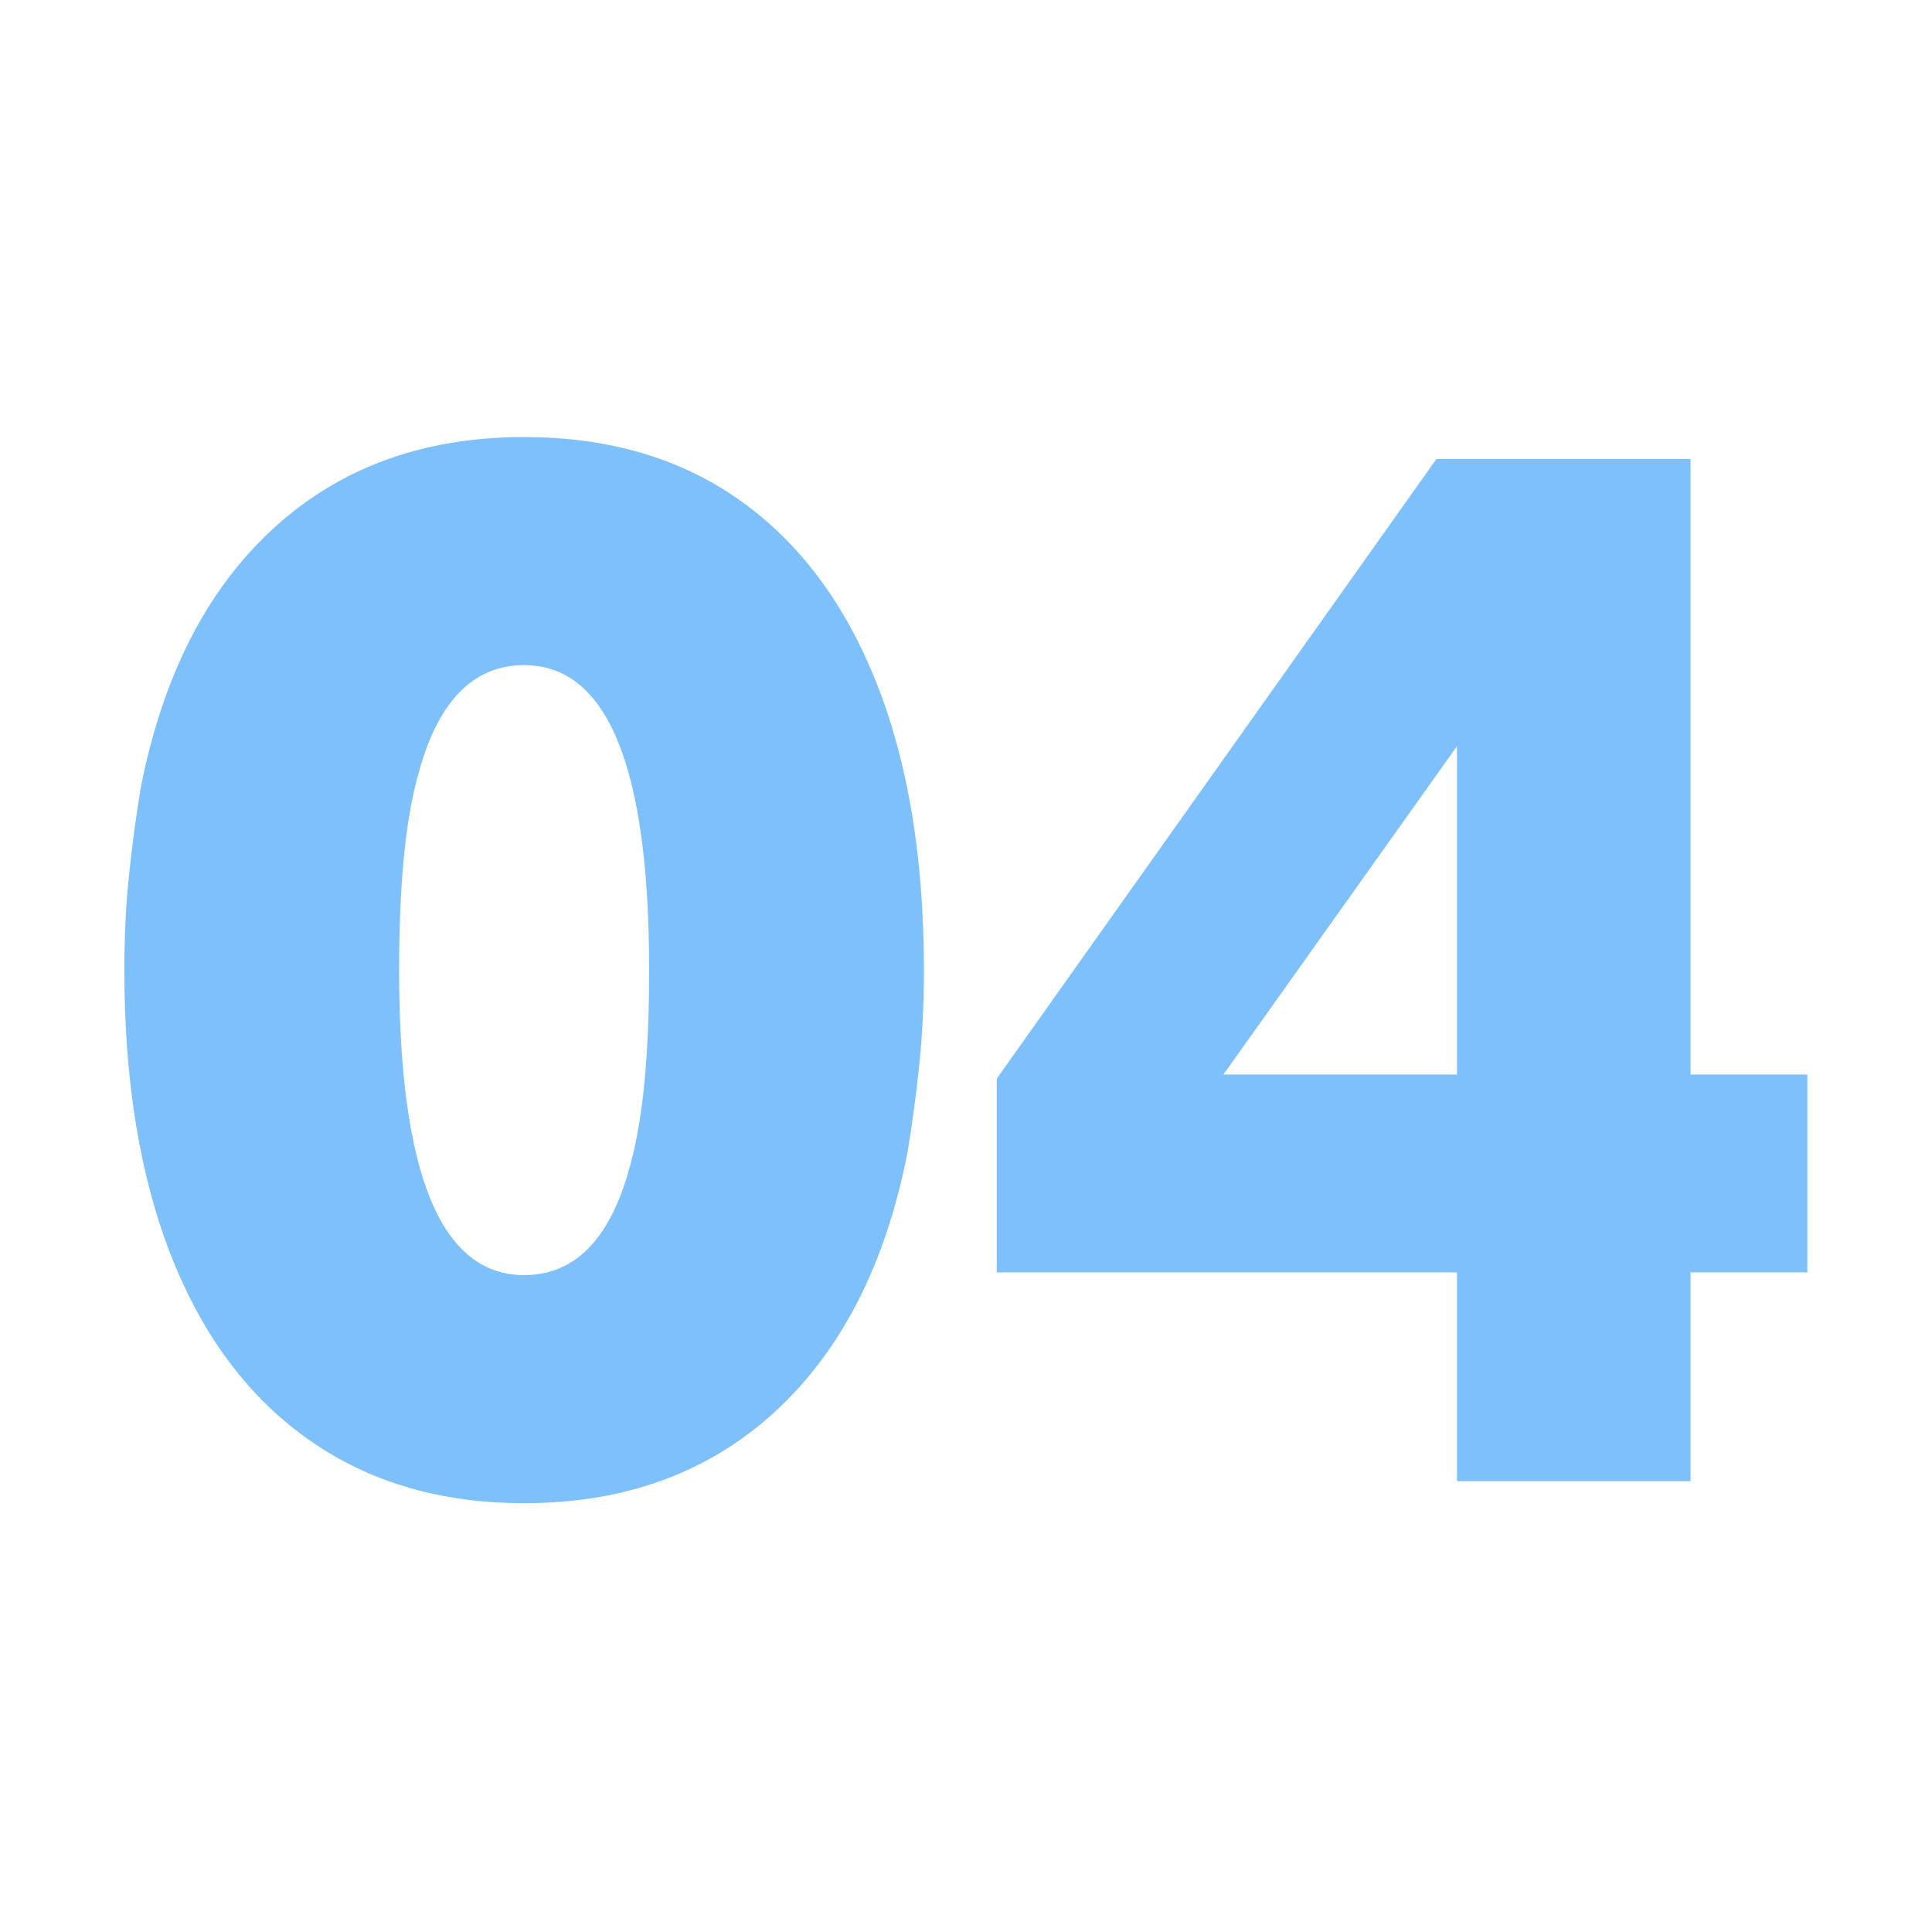 <svg xmlns="http://www.w3.org/2000/svg" xmlns:xlink="http://www.w3.org/1999/xlink" width="90px" height="90px" viewBox="0 0 90 90"><title>Group</title><g id="Page-1" stroke="none" stroke-width="1" fill="none" fill-rule="evenodd"><g id="Group"><rect id="Rectangle" fill-opacity="0" fill="#D8D8D8" x="0" y="0" width="90" height="90"></rect><g id="04" transform="translate(5.792, 20.36)" fill="#7EC0FB" fill-rule="nonzero"><path d="M5.68434189e-14,24.832 C5.68434189e-14,23.253 0.075,21.76 0.224,20.352 C0.373,18.944 0.555,17.6 0.768,16.32 C1.792,11.115 3.851,7.093 6.944,4.256 C10.037,1.419 13.931,0 18.624,0 C22.549,0 25.899,0.981 28.672,2.944 C31.445,4.907 33.568,7.744 35.04,11.456 C36.512,15.168 37.248,19.627 37.248,24.832 C37.248,26.411 37.173,27.904 37.024,29.312 C36.875,30.72 36.693,32.064 36.48,33.344 C35.456,38.549 33.397,42.571 30.304,45.408 C27.211,48.245 23.317,49.664 18.624,49.664 C14.741,49.664 11.403,48.683 8.608,46.72 C5.813,44.757 3.68,41.92 2.208,38.208 C0.736,34.496 5.68434189e-14,30.037 5.68434189e-14,24.832 Z M18.624,39.04 C21.056,39.04 22.72,37.269 23.616,33.728 C24.171,31.637 24.448,28.672 24.448,24.832 C24.448,15.36 22.507,10.624 18.624,10.624 C16.192,10.624 14.528,12.395 13.632,15.936 C13.077,18.027 12.8,20.992 12.8,24.832 C12.8,34.304 14.741,39.04 18.624,39.04 Z" id="Shape"></path><path d="M61.12,1.024 L72.96,1.024 L72.96,29.696 L78.4,29.696 L78.4,38.912 L72.96,38.912 L72.96,48.64 L62.08,48.64 L62.08,38.912 L40.64,38.912 L40.64,29.888 L61.12,1.024 Z M62.08,14.4 L51.2,29.696 L62.08,29.696 L62.08,14.4 Z" id="Shape"></path></g></g></g></svg>